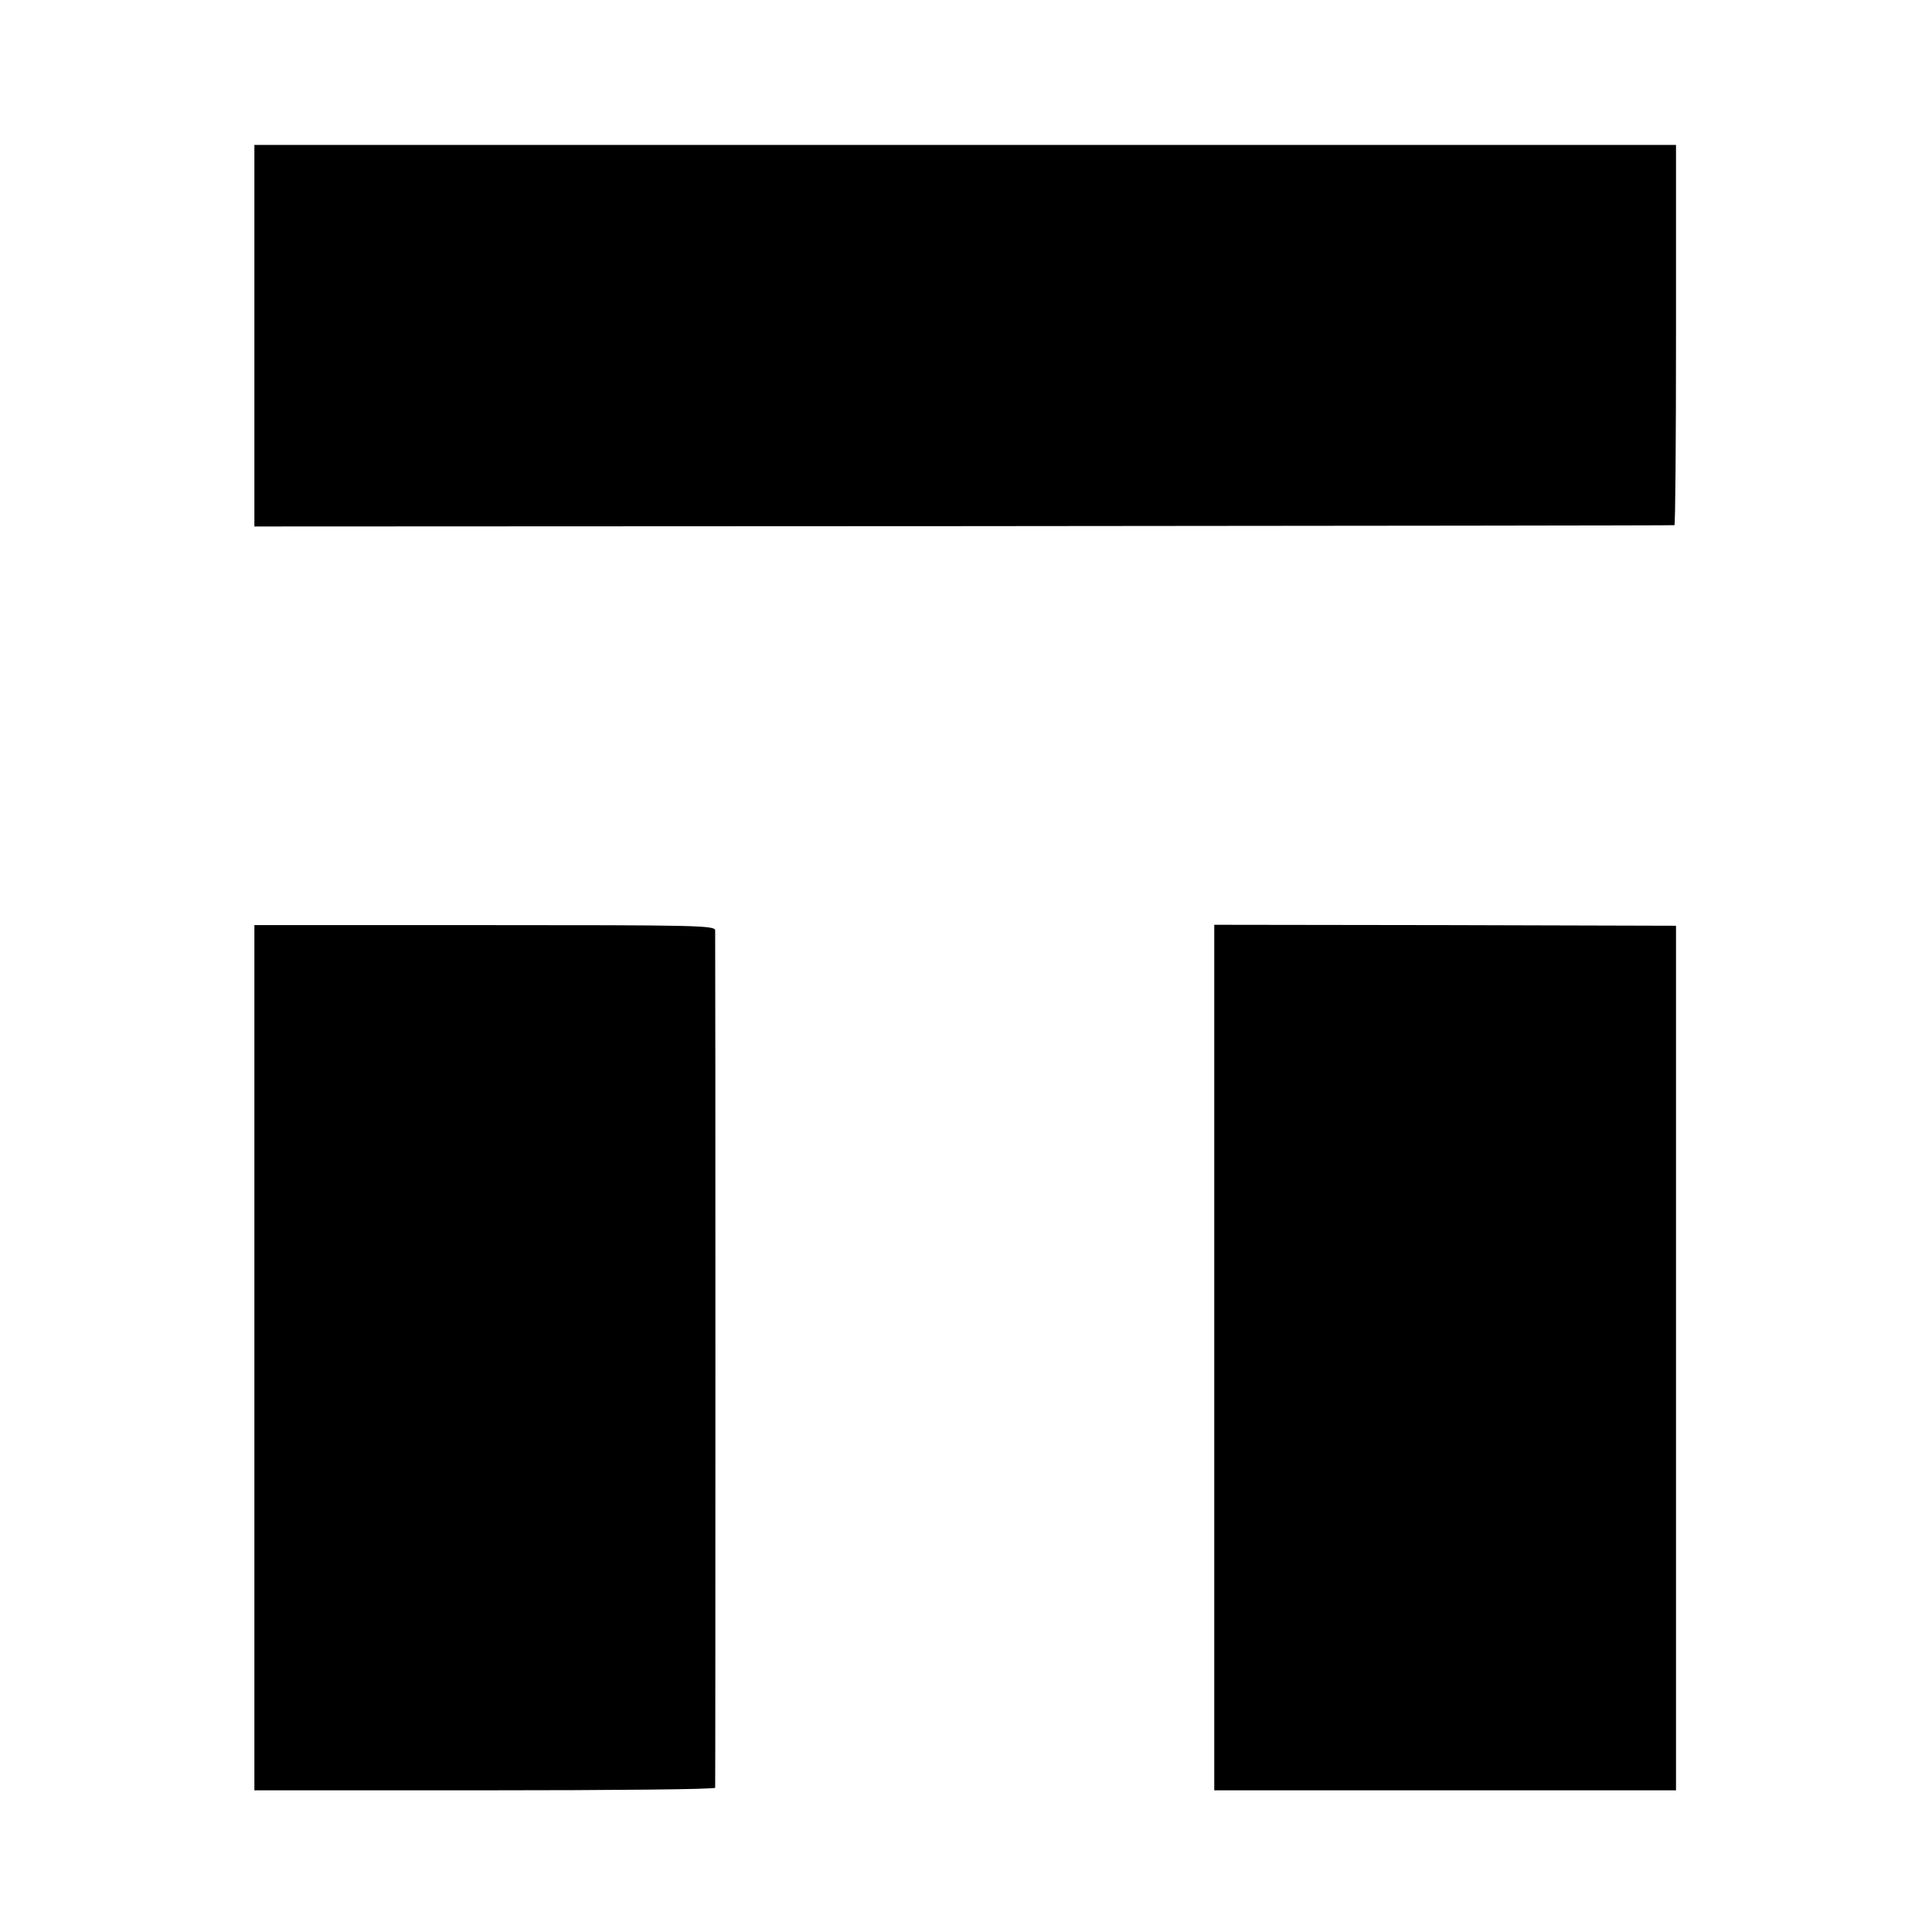 <?xml version="1.0" standalone="no"?>
<!DOCTYPE svg PUBLIC "-//W3C//DTD SVG 20010904//EN"
 "http://www.w3.org/TR/2001/REC-SVG-20010904/DTD/svg10.dtd">
<svg version="1.0" xmlns="http://www.w3.org/2000/svg"
 width="600pt" height="600pt" viewBox="0 0 600 600"
 preserveAspectRatio="xMidYMid meet">
<g transform="translate(0,600) scale(0.1,-0.1)"
fill="#000000" stroke="none">
<path d="M790 4957 l0 -592 2203 1 c1211 1 2204 2 2207 3 3 0 5 267 5 591 l0
590 -2207 0 -2208 0 0 -593z"/>
<path d="M790 1784 l0 -1344 715 0 c393 0 715 3 716 8 1 10 1 2644 0 2663 -1
15 -63 16 -716 16 l-715 0 0 -1343z"/>
<path d="M3771 1784 l0 -1344 717 0 717 0 0 1343 0 1342 -717 2 -717 1 0
-1344z"/>
</g>
</svg>
